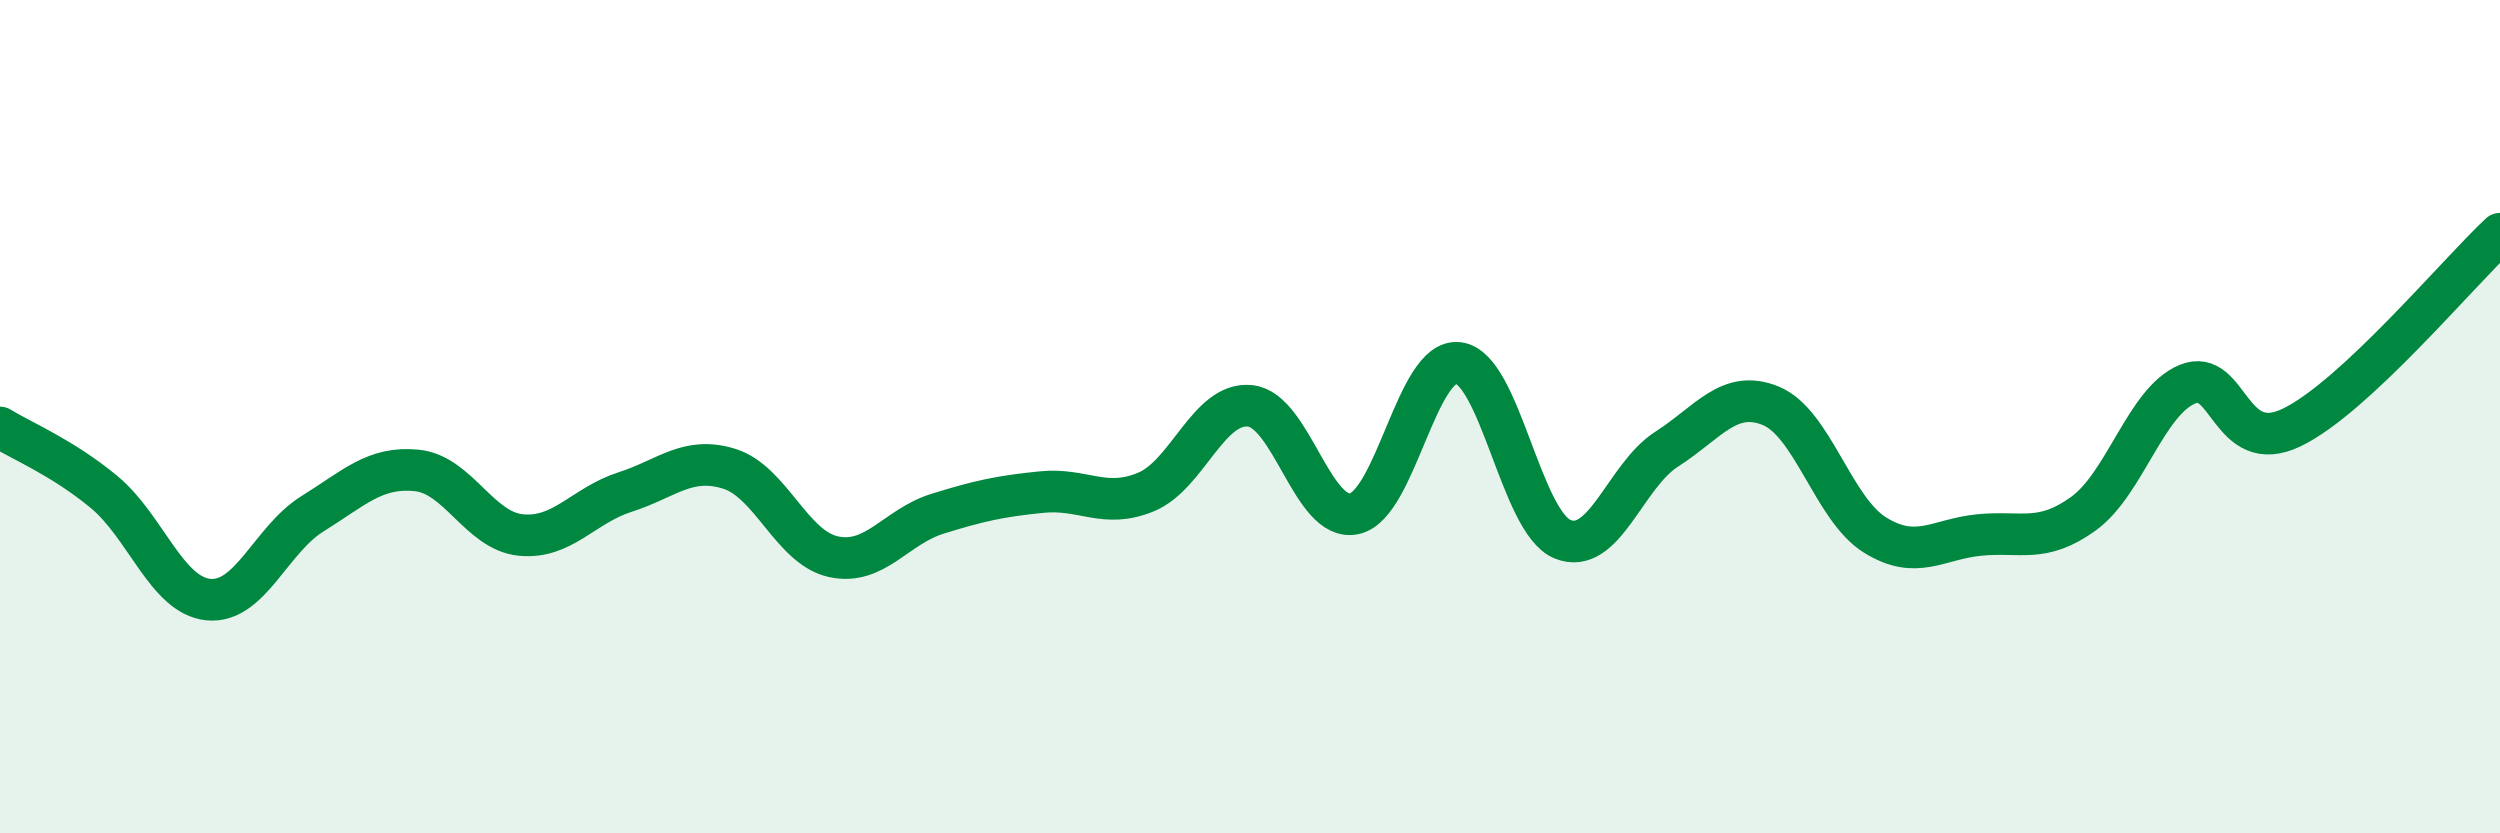 
    <svg width="60" height="20" viewBox="0 0 60 20" xmlns="http://www.w3.org/2000/svg">
      <path
        d="M 0,10.26 C 0.5,10.57 1.5,10.98 2.5,11.81 C 3.5,12.64 4,14.29 5,14.39 C 6,14.49 6.5,12.95 7.5,12.33 C 8.5,11.71 9,11.19 10,11.29 C 11,11.39 11.5,12.74 12.5,12.84 C 13.5,12.94 14,12.13 15,11.81 C 16,11.49 16.5,10.94 17.5,11.25 C 18.5,11.56 19,13.14 20,13.36 C 21,13.58 21.5,12.64 22.5,12.33 C 23.5,12.02 24,11.91 25,11.81 C 26,11.71 26.5,12.22 27.5,11.81 C 28.5,11.4 29,9.64 30,9.74 C 31,9.84 31.5,12.54 32.5,12.33 C 33.5,12.12 34,8.59 35,8.71 C 36,8.83 36.5,12.53 37.5,12.94 C 38.5,13.35 39,11.42 40,10.78 C 41,10.14 41.5,9.33 42.5,9.74 C 43.5,10.15 44,12.22 45,12.84 C 46,13.46 46.5,12.94 47.5,12.84 C 48.5,12.74 49,13.05 50,12.33 C 51,11.61 51.5,9.63 52.5,9.22 C 53.5,8.81 53.5,10.98 55,10.26 C 56.5,9.54 59,6.54 60,5.61L60 20L0 20Z"
        fill="#008740"
        opacity="0.1"
        stroke-linecap="round"
        stroke-linejoin="round"
      />
      <path
        d="M 0,10.26 C 0.5,10.57 1.5,10.98 2.5,11.81 C 3.5,12.64 4,14.29 5,14.39 C 6,14.49 6.5,12.95 7.5,12.33 C 8.5,11.71 9,11.19 10,11.29 C 11,11.39 11.5,12.74 12.5,12.84 C 13.5,12.94 14,12.13 15,11.81 C 16,11.49 16.5,10.94 17.5,11.25 C 18.5,11.56 19,13.14 20,13.36 C 21,13.58 21.5,12.64 22.5,12.33 C 23.5,12.02 24,11.91 25,11.81 C 26,11.71 26.5,12.22 27.5,11.81 C 28.5,11.4 29,9.64 30,9.74 C 31,9.84 31.5,12.54 32.5,12.33 C 33.5,12.12 34,8.59 35,8.71 C 36,8.83 36.5,12.53 37.5,12.94 C 38.5,13.35 39,11.42 40,10.78 C 41,10.14 41.5,9.33 42.5,9.74 C 43.5,10.15 44,12.22 45,12.84 C 46,13.46 46.5,12.94 47.5,12.84 C 48.5,12.74 49,13.05 50,12.33 C 51,11.61 51.5,9.63 52.5,9.22 C 53.5,8.81 53.5,10.98 55,10.26 C 56.5,9.54 59,6.54 60,5.61"
        stroke="#008740"
        stroke-width="1"
        fill="none"
        stroke-linecap="round"
        stroke-linejoin="round"
      />
    </svg>
  